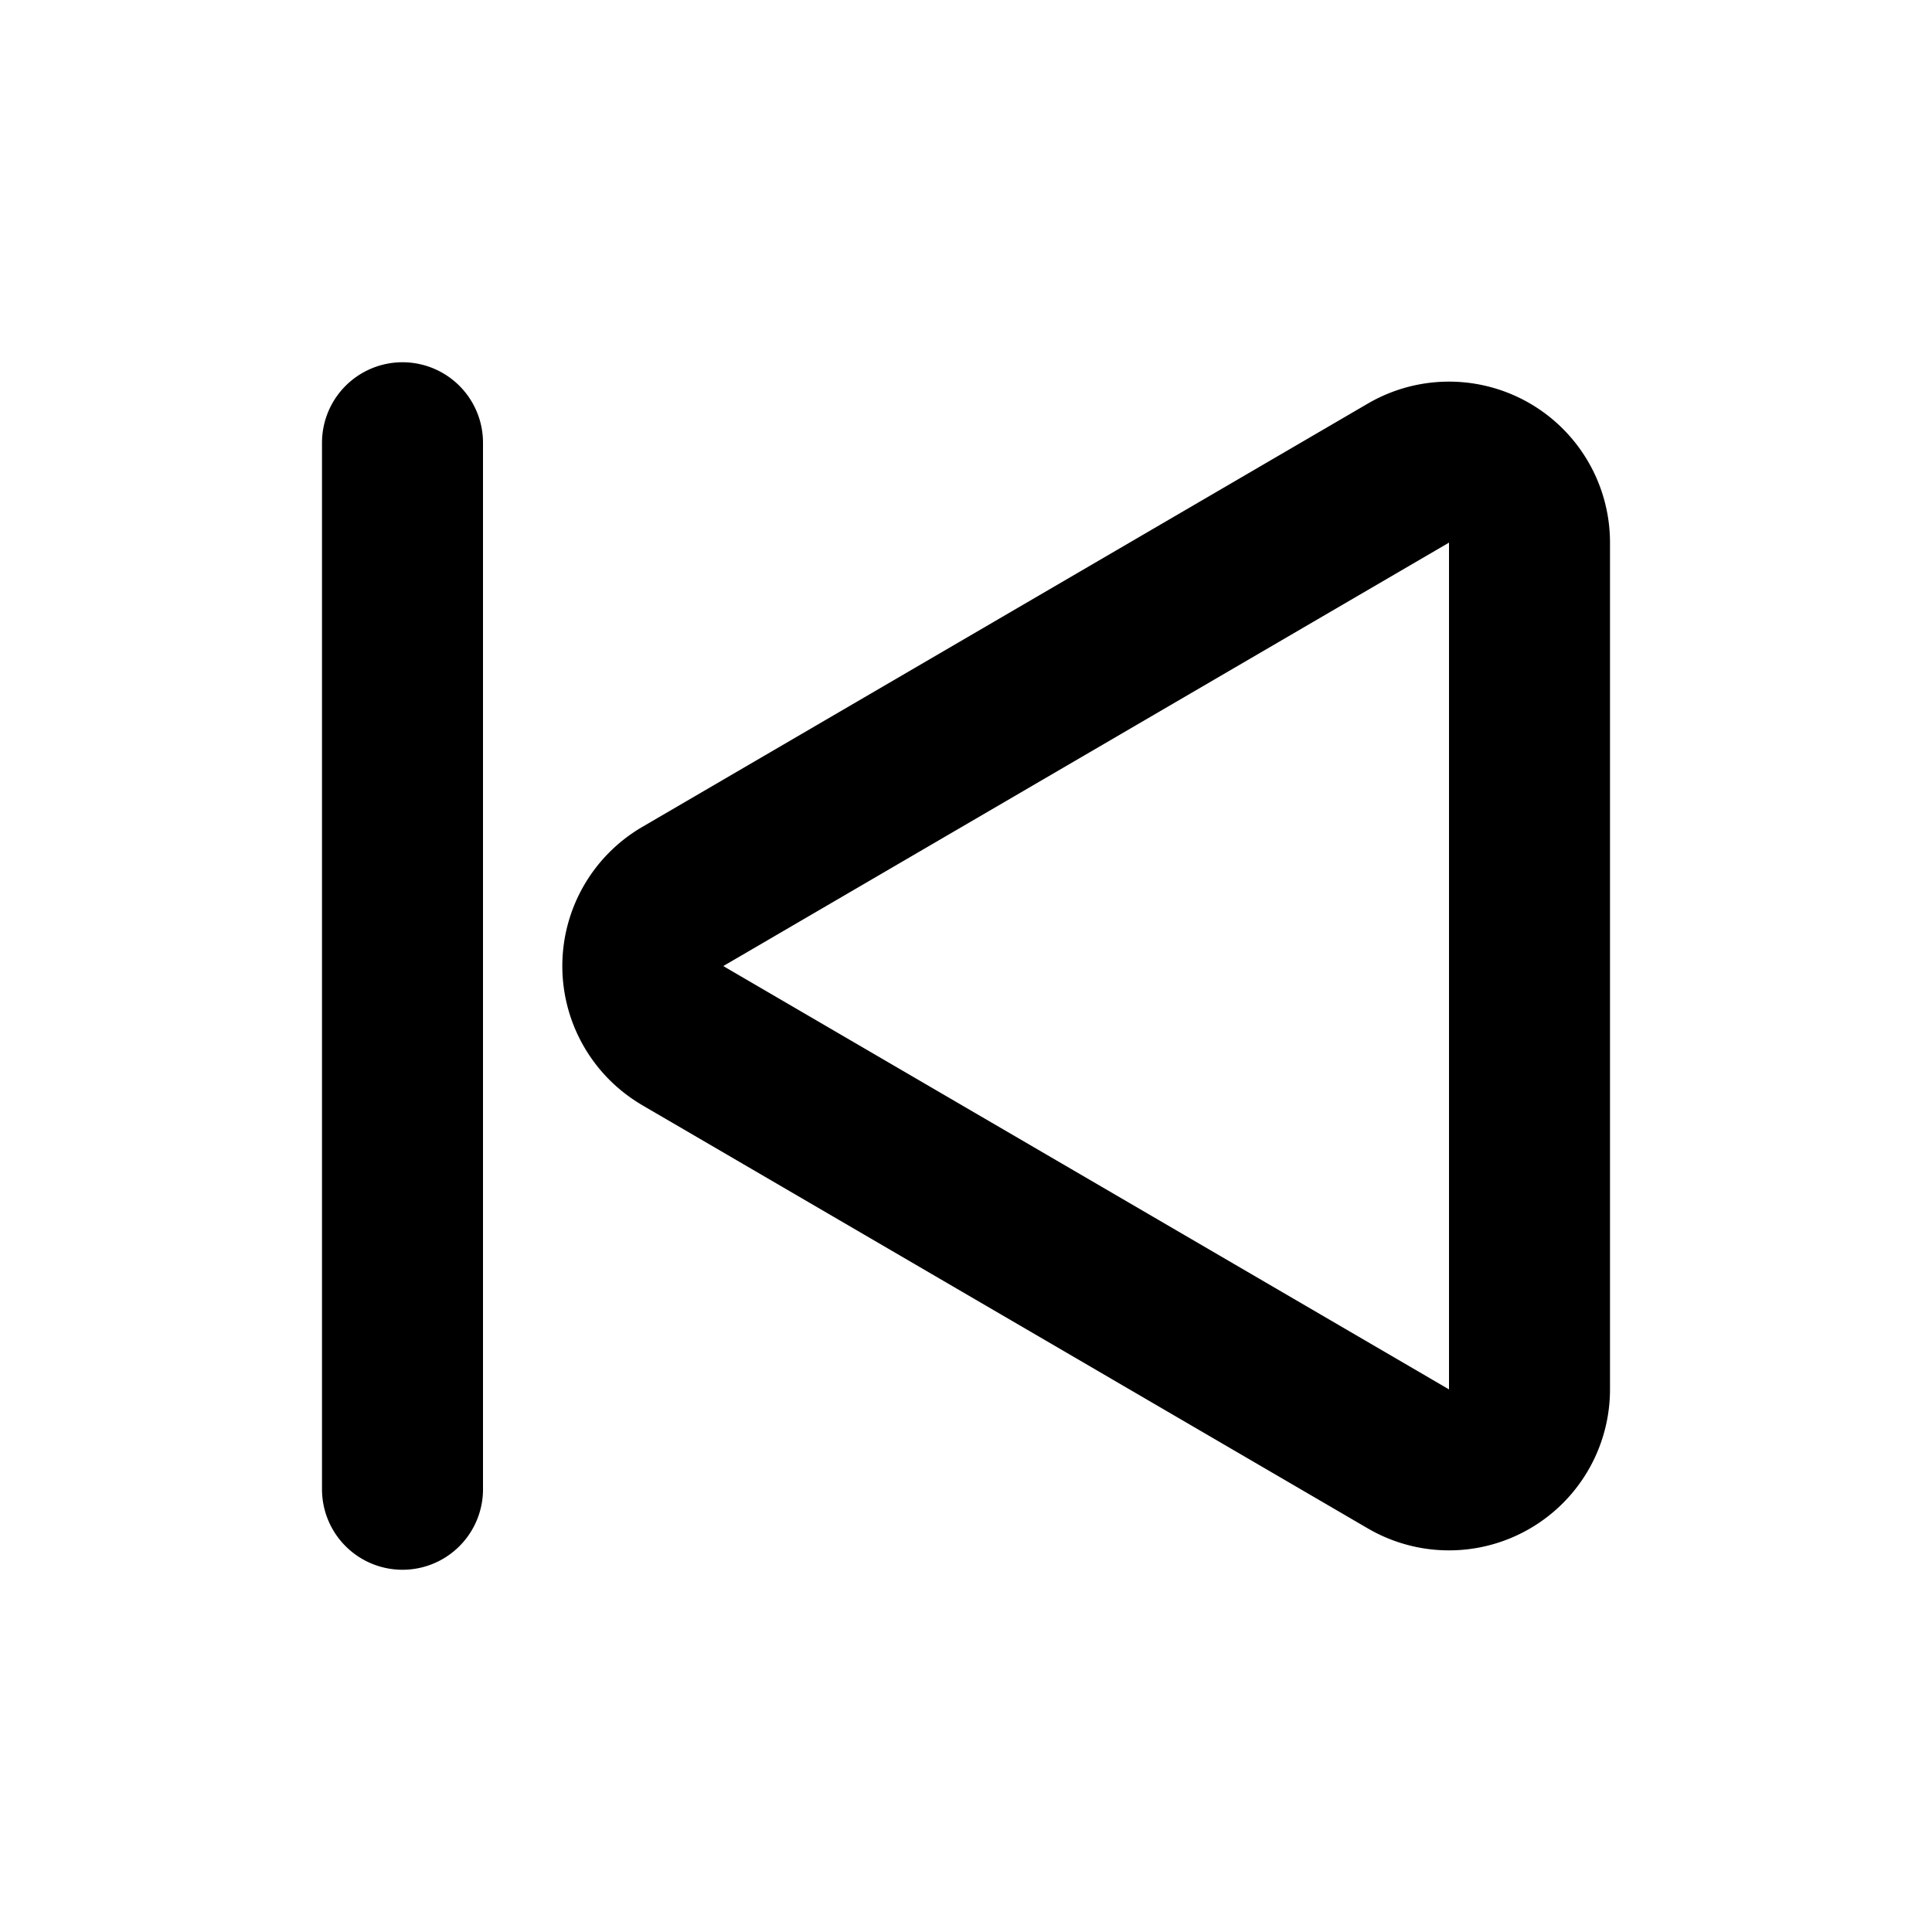 <?xml version="1.0" encoding="utf-8"?>
<svg width="800px" height="800px" viewBox="0 0 24 24" xmlns="http://www.w3.org/2000/svg" fill="none">
  <path stroke="#000000" stroke-linecap="round" stroke-linejoin="round" stroke-width="2" d="M5 5.5v13m3.48-5.636 9.016 5.259A1 1 0 0 0 19 17.259V6.741a1 1 0 0 0-1.504-.864l-9.015 5.26a1 1 0 0 0 0 1.727Z"/>
</svg>